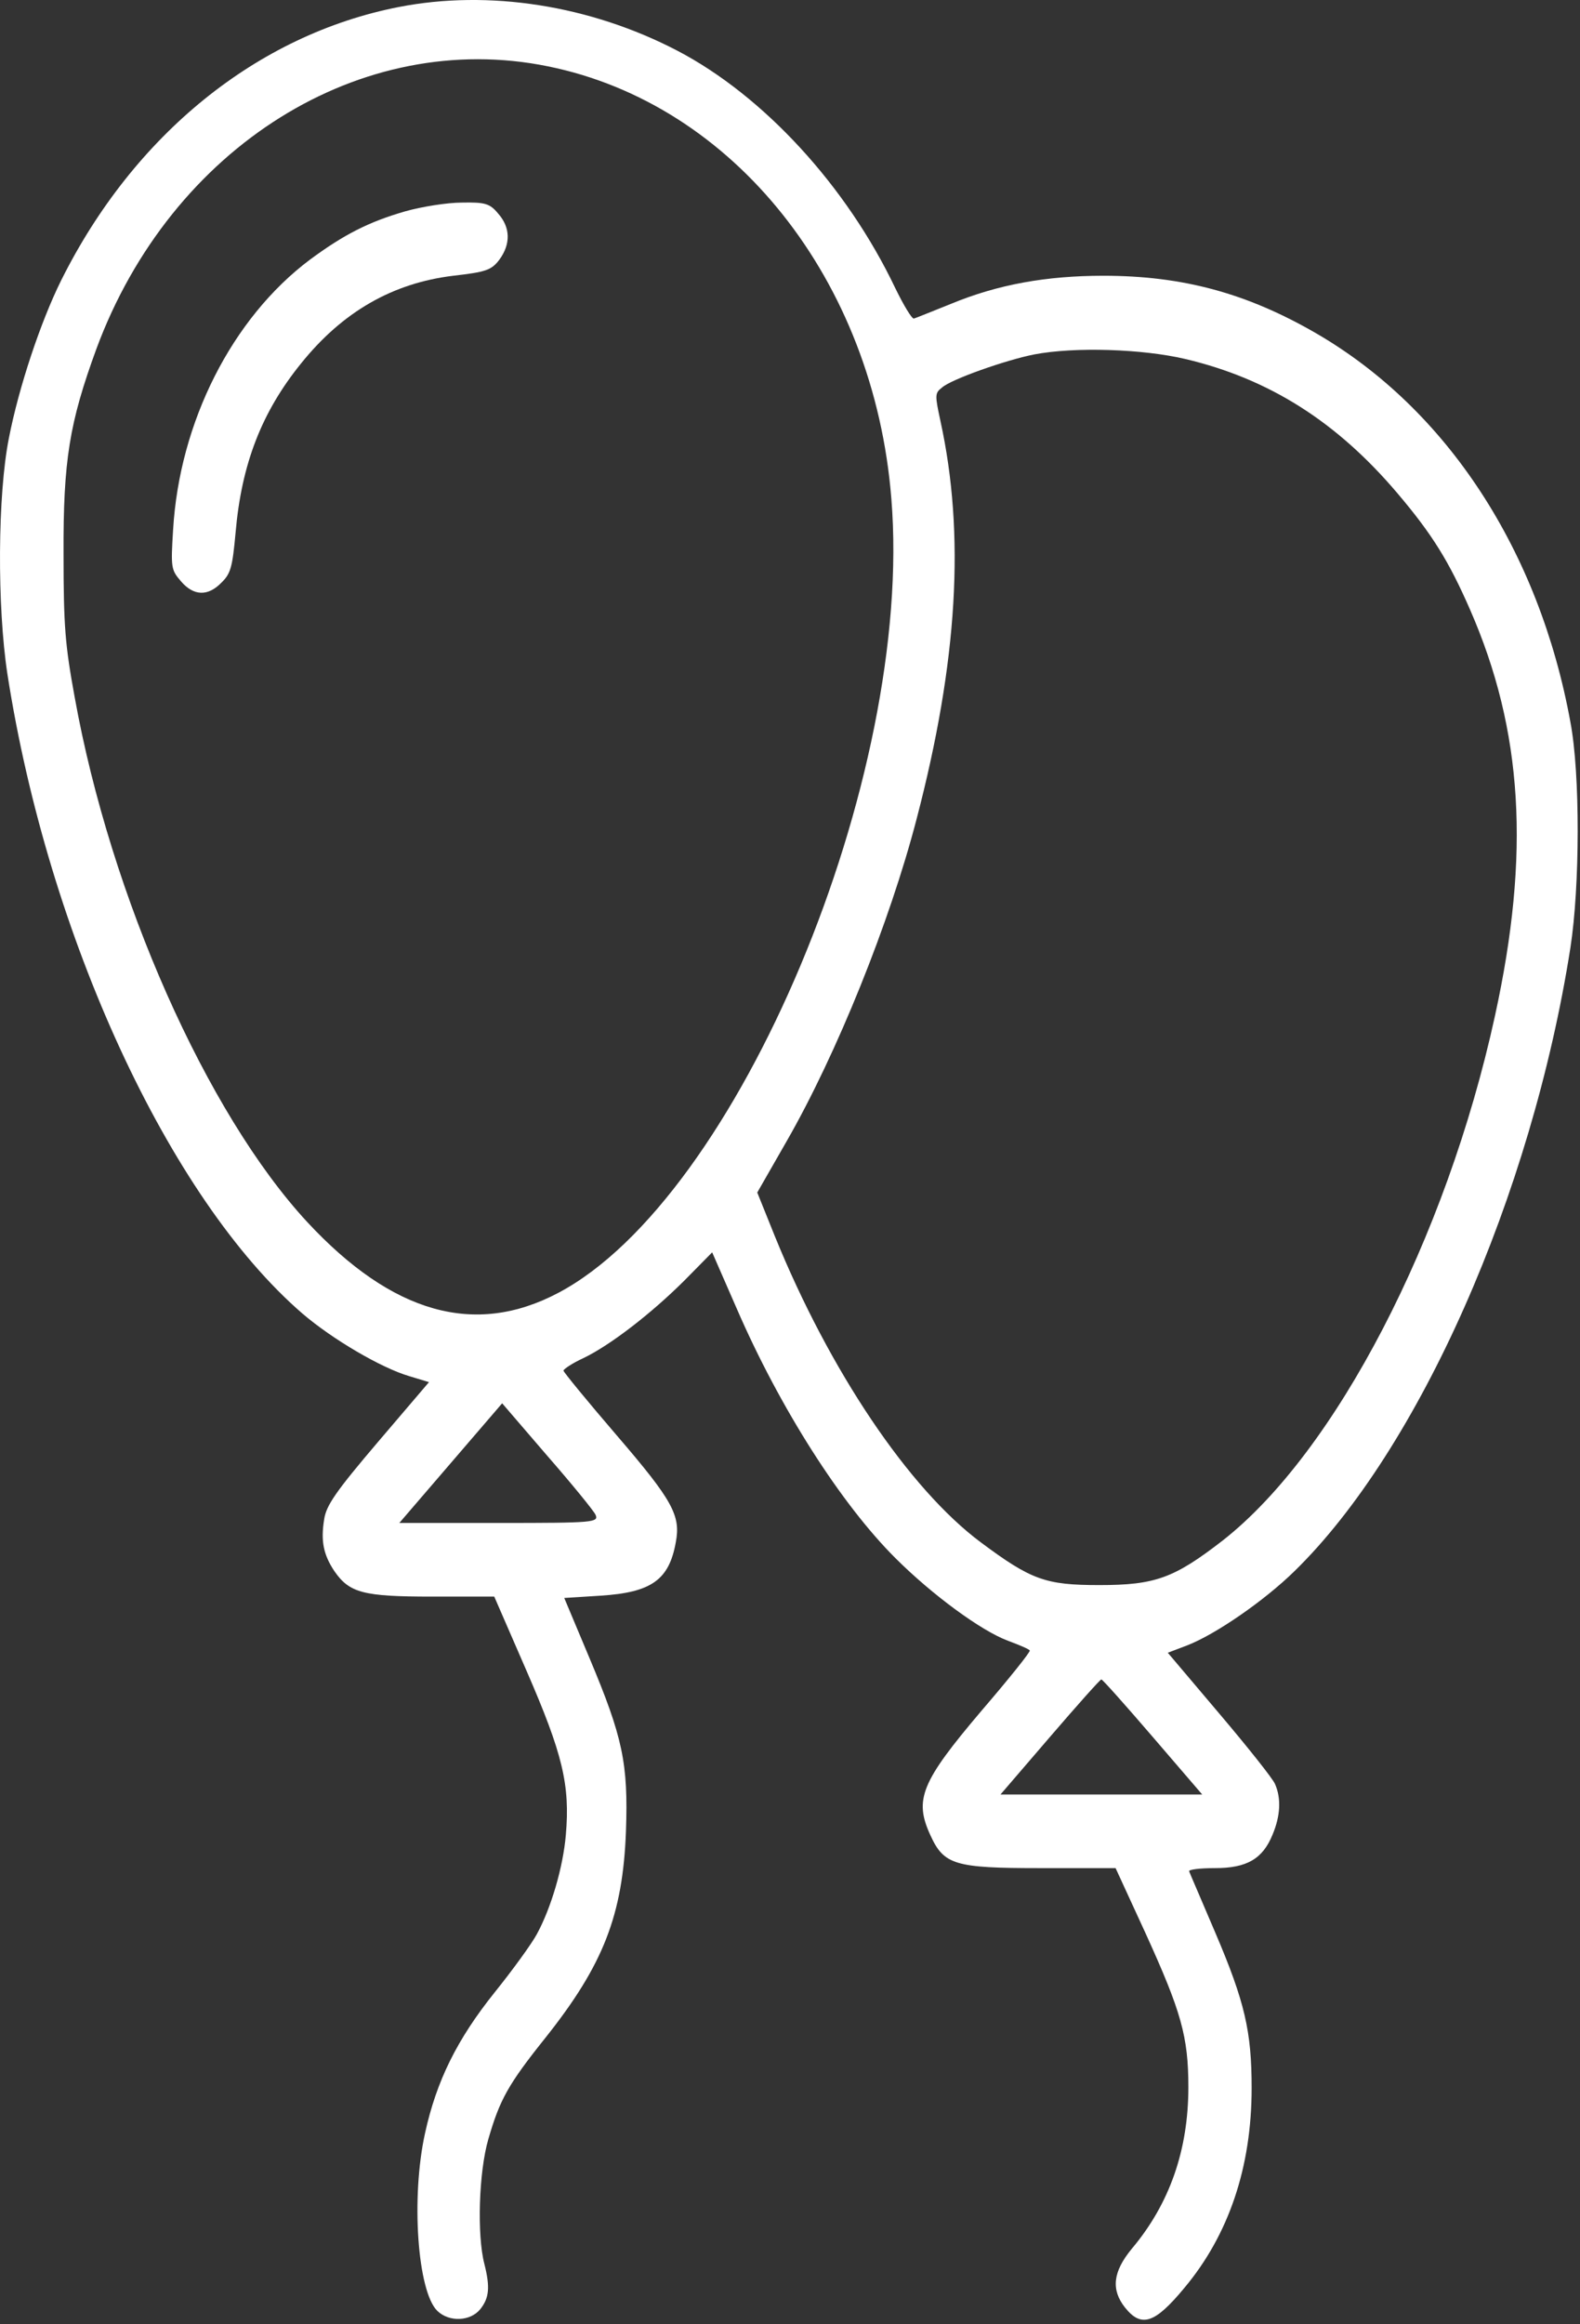 <svg width="204" height="300" viewBox="0 0 204 300" fill="none" xmlns="http://www.w3.org/2000/svg">
<rect x="0" y="0" width="204" height="300" fill="#333333" stroke="none"/>
<path d="M51.508 0.901C33.227 4.466 17.294 17.356 7.898 36.186C5.243 41.532 2.434 49.967 1.158 56.501C-0.323 63.867 -0.374 78.302 0.953 86.974C6.213 120.833 21.839 154.692 39.048 169.543C42.929 172.869 49.21 176.552 52.836 177.621L55.389 178.393L48.801 186.116C43.389 192.472 42.112 194.313 41.856 196.095C41.397 198.887 41.754 200.669 43.184 202.807C45.125 205.599 46.912 206.075 55.746 206.075H63.815L68.002 215.698C72.649 226.39 73.619 230.37 73.057 236.845C72.7 241.003 71.168 246.23 69.33 249.616C68.666 250.863 66.163 254.309 63.866 257.16C59.014 263.219 56.359 268.565 54.878 275.337C53.04 283.653 53.908 295.771 56.461 298.266C57.993 299.751 60.751 299.632 62.027 298.028C63.151 296.603 63.304 295.236 62.538 292.207C61.568 288.464 61.823 280.326 63.049 276.109C64.529 271 65.602 269.04 70.453 262.981C77.909 253.596 80.411 247.18 80.819 236.369C81.126 227.578 80.411 224.251 76.121 214.034L72.853 206.253L77.551 205.956C84.087 205.54 86.385 203.936 87.254 199.065C87.917 195.62 86.845 193.66 79.645 185.284C75.866 180.888 72.751 177.087 72.751 176.908C72.751 176.73 73.874 175.958 75.304 175.304C78.777 173.641 84.087 169.543 88.377 165.266L91.951 161.642L95.118 168.889C100.684 181.72 108.599 194.135 115.646 201.144C120.293 205.778 126.625 210.47 130.148 211.777C131.578 212.312 132.855 212.846 132.957 213.024C133.11 213.143 130.301 216.648 126.727 220.806C118.914 230.013 117.995 232.271 120.139 236.904C121.876 240.706 123.306 241.121 134.285 241.121H144.038L147.919 249.556C152.515 259.655 153.434 262.862 153.434 269.397C153.434 277.475 151.034 284.425 146.132 290.247C143.681 293.217 143.425 295.533 145.264 297.85C147.357 300.464 149.093 299.929 152.923 295.296C158.643 288.464 161.604 279.732 161.604 269.515C161.604 262.209 160.736 258.407 156.906 249.438C155.17 245.339 153.638 241.834 153.536 241.537C153.434 241.3 154.915 241.121 156.855 241.121C160.992 241.121 163.034 239.933 164.311 236.785C165.332 234.35 165.434 232.092 164.617 230.251C164.311 229.538 161.043 225.439 157.417 221.163L150.779 213.322L153.281 212.371C156.958 210.945 163.239 206.609 167.119 202.807C183.205 187.125 197.759 154.276 202.763 122.318C203.989 114.418 204.04 99.924 202.763 93.212C198.729 71.055 186.831 52.819 169.928 43.017C160.992 37.849 152.719 35.592 142.455 35.592C135.102 35.592 128.821 36.721 122.795 39.215C120.395 40.166 118.25 41.057 117.995 41.116C117.739 41.176 116.667 39.394 115.595 37.196C109.314 24.009 98.59 12.366 87.458 6.545C76.172 0.664 63.1 -1.356 51.508 0.901ZM70.759 8.564C94.76 13.435 112.837 36.186 115.084 64.342C118.046 100.399 95.271 154.633 72.087 166.869C61.312 172.572 50.64 169.543 39.661 157.722C26.69 143.703 14.281 115.784 9.634 89.944C8.409 83.232 8.205 80.856 8.205 71.53C8.153 59.412 8.97 54.541 12.443 45.037C22.094 18.96 46.606 3.634 70.759 8.564ZM153.077 46.344C163.851 48.898 172.583 54.422 180.396 63.63C184.941 68.976 187.086 72.48 189.792 78.658C196.635 94.281 197.605 110.2 193.01 131.169C186.729 159.919 172.43 187.422 157.877 198.828C151.596 203.698 149.145 204.589 141.944 204.589C134.999 204.589 133.161 203.936 126.625 199.065C117.382 192.175 107.118 176.968 100.02 159.504L97.773 153.92L101.552 147.326C108.037 136.04 114.88 119.051 118.352 105.686C123.663 85.371 124.633 68.976 121.416 54.303C120.701 50.977 120.701 50.739 121.62 50.027C122.795 48.957 129.893 46.462 133.519 45.75C138.778 44.74 147.562 45.037 153.077 46.344ZM76.887 195.501C77.347 196.511 76.632 196.57 64.478 196.57H51.559L58.197 188.848L64.836 181.126L70.606 187.838C73.772 191.462 76.632 194.966 76.887 195.501ZM148.838 224.192L155.221 231.617H142.2H129.178L135.561 224.192C139.085 220.093 142.046 216.767 142.2 216.767C142.353 216.767 145.315 220.093 148.838 224.192Z" fill="white"/>
<path d="M52.325 27.276C47.576 28.643 44.358 30.306 40.018 33.514C29.958 41.057 23.166 54.482 22.349 68.382C22.043 73.313 22.094 73.55 23.371 75.035C25.005 76.936 26.843 76.996 28.579 75.213C29.805 74.025 30.009 73.194 30.418 68.739C31.184 59.888 33.788 53.175 38.895 46.879C44.256 40.226 50.691 36.543 58.504 35.593C62.691 35.117 63.457 34.88 64.478 33.514C65.959 31.494 65.908 29.355 64.325 27.573C63.253 26.267 62.64 26.088 59.627 26.148C57.738 26.148 54.418 26.682 52.325 27.276Z" fill="white"/>
</svg>
